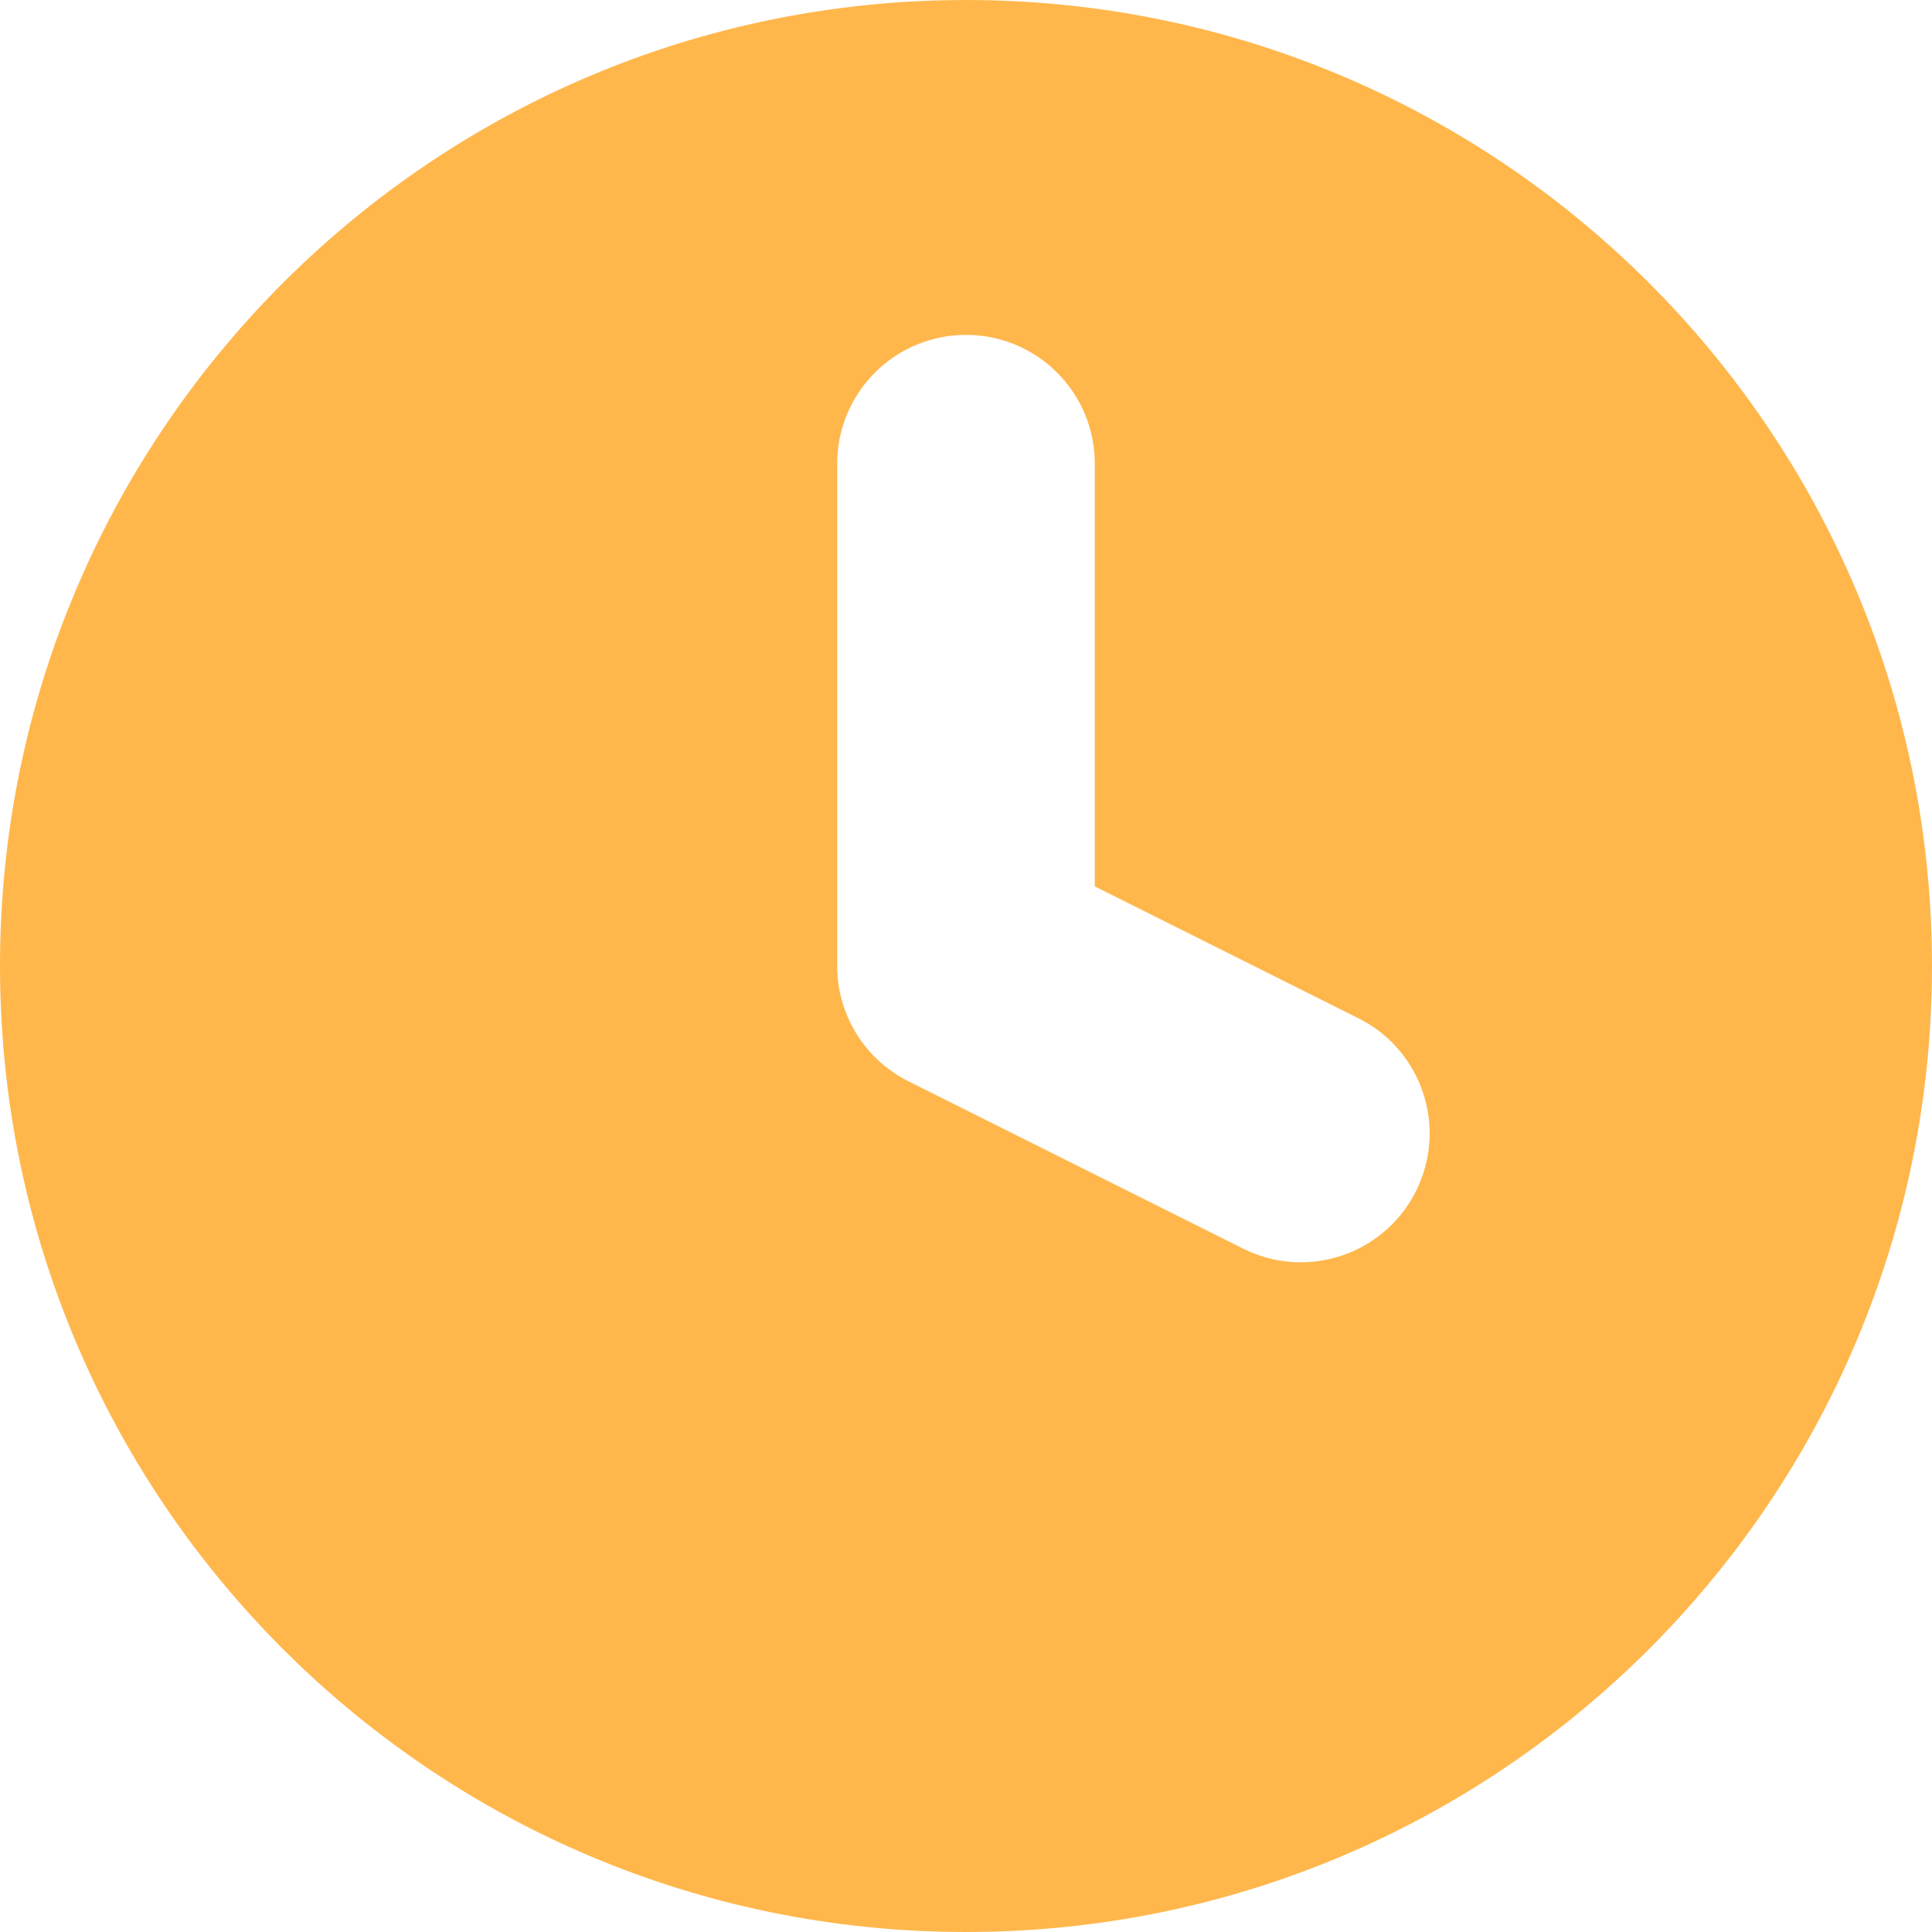 <svg width="15" height="15" viewBox="0 0 15 15" fill="none" xmlns="http://www.w3.org/2000/svg">
<path fill-rule="evenodd" clip-rule="evenodd" d="M15 7.5C15 11.642 11.642 15 7.5 15C3.358 15 0 11.642 0 7.5C0 3.358 3.358 0 7.5 0C11.642 0 15 3.358 15 7.5ZM8.5 3.6C8.5 3.048 8.052 2.6 7.5 2.6C6.948 2.6 6.5 3.048 6.5 3.6V7.5C6.5 7.879 6.714 8.225 7.053 8.395L9.653 9.695C10.147 9.942 10.747 9.741 10.994 9.247C11.241 8.753 11.041 8.153 10.547 7.906L8.5 6.882V3.6Z" fill="#FFB74C"/>
</svg>
